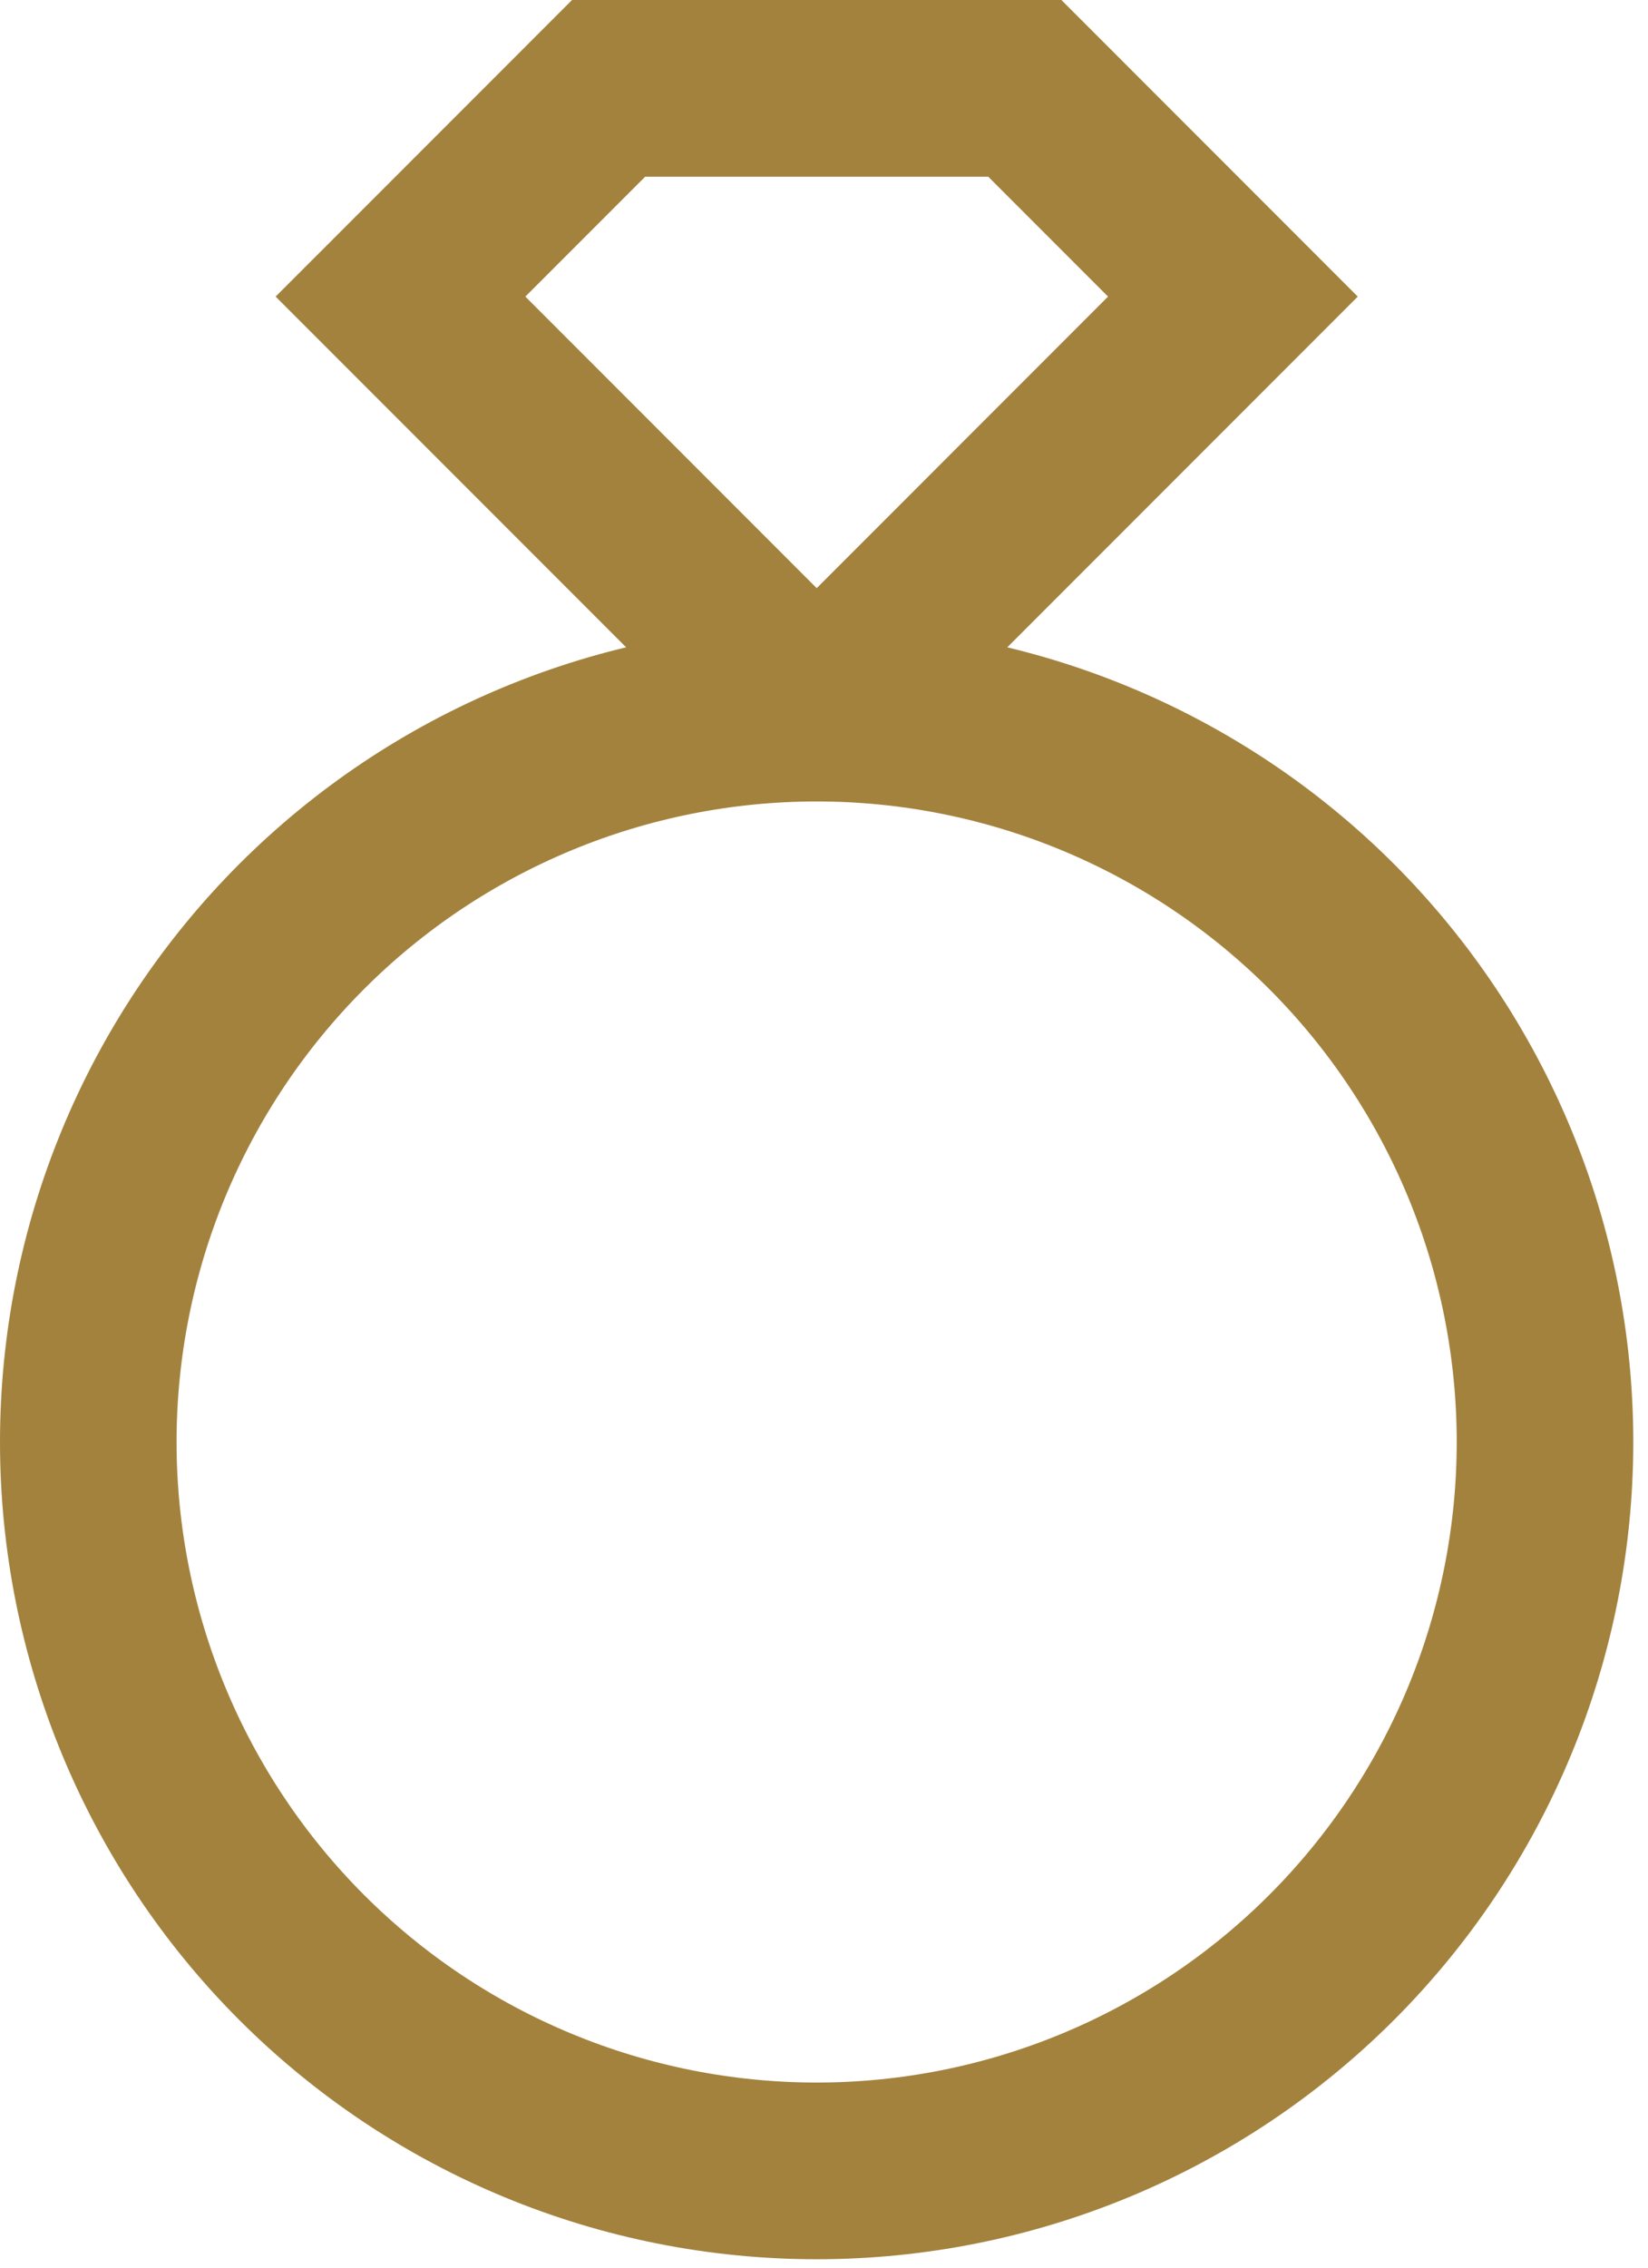 <svg xmlns="http://www.w3.org/2000/svg" fill="none" viewBox="0 0 56 77" height="77" width="56">
<path stroke-width="6" stroke="#A3823D" d="M3 48.964C3 52.215 3.64 55.433 4.884 58.436C6.128 61.438 7.951 64.167 10.249 66.465C12.547 68.763 15.276 70.587 18.279 71.83C21.281 73.074 24.5 73.714 27.75 73.714C31 73.714 34.219 73.074 37.221 71.83C40.224 70.587 42.953 68.763 45.251 66.465C47.549 64.167 49.372 61.438 50.616 58.436C51.86 55.433 52.5 52.215 52.5 48.964C52.5 45.714 51.86 42.496 50.616 39.493C49.372 36.49 47.549 33.762 45.251 31.463C42.953 29.165 40.224 27.342 37.221 26.098C34.219 24.854 31 24.214 27.75 24.214C24.5 24.214 21.281 24.854 18.279 26.098C15.276 27.342 12.547 29.165 10.249 31.463C7.951 33.762 6.128 36.49 4.884 39.493C3.64 42.496 3 45.714 3 48.964Z"></path>
<path stroke-width="6" stroke="#A3823D" d="M27.752 24.214L13.609 10.071L20.681 3H27.752M27.752 24.214L41.895 10.071L34.824 3H27.752"></path>
</svg>
